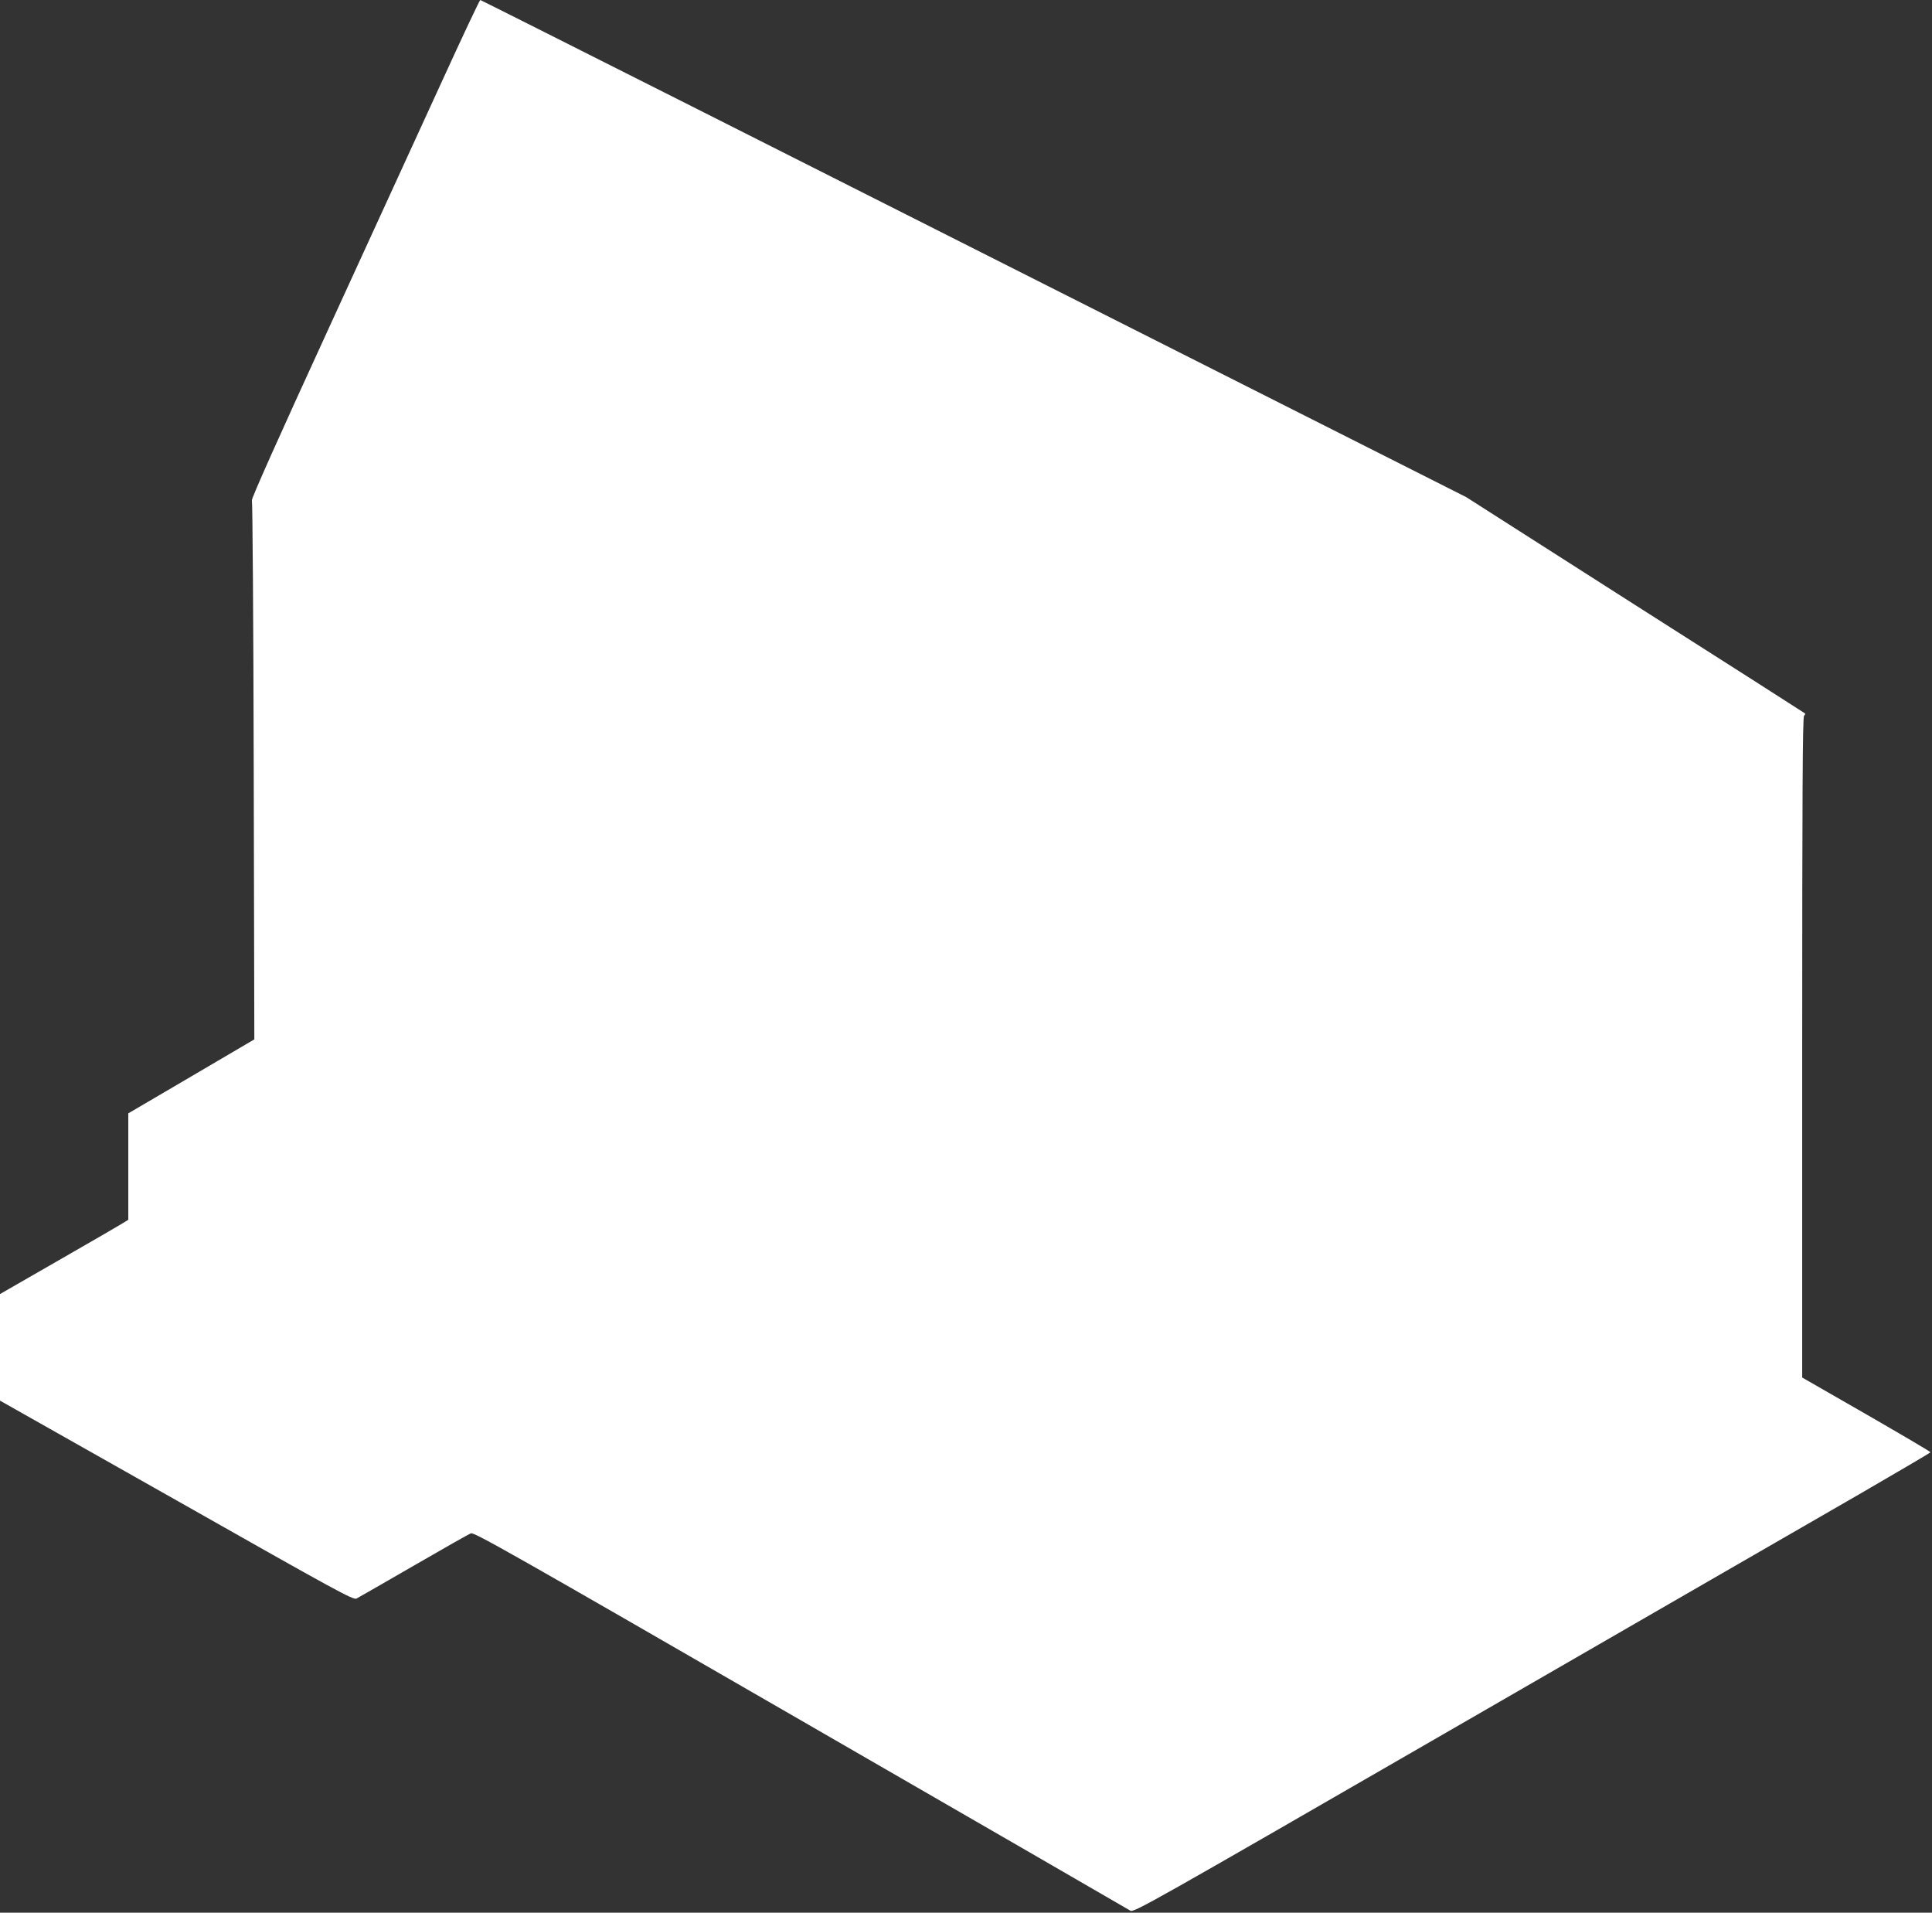 <?xml version="1.0" standalone="no"?>
<!DOCTYPE svg PUBLIC "-//W3C//DTD SVG 20010904//EN"
 "http://www.w3.org/TR/2001/REC-SVG-20010904/DTD/svg10.dtd">
<svg version="1.0" xmlns="http://www.w3.org/2000/svg"
 width="1280pt" height="1267pt" viewBox="0 0 1280 1267"
 preserveAspectRatio="xMidYMid meet">
<rect x="0" y="0" width="1280" height="1267" fill="#333333" stroke="none"/>
<g transform="translate(0,1267) scale(0.1,-0.1)"
fill="#ffffff" stroke="none">
<path d="M2933 12142 c-133 -290 -474 -1033 -757 -1651 -326 -710 -513 -1128
-507 -1135 4 -6 10 -793 12 -1791 l4 -1780 -417 -245 -418 -245 0 -352 0 -353
-37 -23 c-21 -13 -212 -124 -425 -246 l-388 -223 0 -353 0 -353 1170 -661
c1068 -605 1171 -661 1192 -650 13 7 183 104 378 217 195 113 366 210 380 215
22 8 269 -132 2185 -1238 1188 -685 2170 -1253 2183 -1261 23 -15 104 31 2185
1232 1189 686 2377 1372 2640 1523 262 152 477 278 477 281 0 4 -191 116 -425
251 l-425 244 0 2185 c0 1670 3 2189 12 2198 6 6 10 14 7 16 -2 2 -508 326
-1125 718 l-1120 715 -650 328 c-357 180 -905 457 -1219 615 -2495 1260 -4658
2350 -4663 2350 -4 0 -116 -237 -249 -528z"/>
</g>
</svg>
